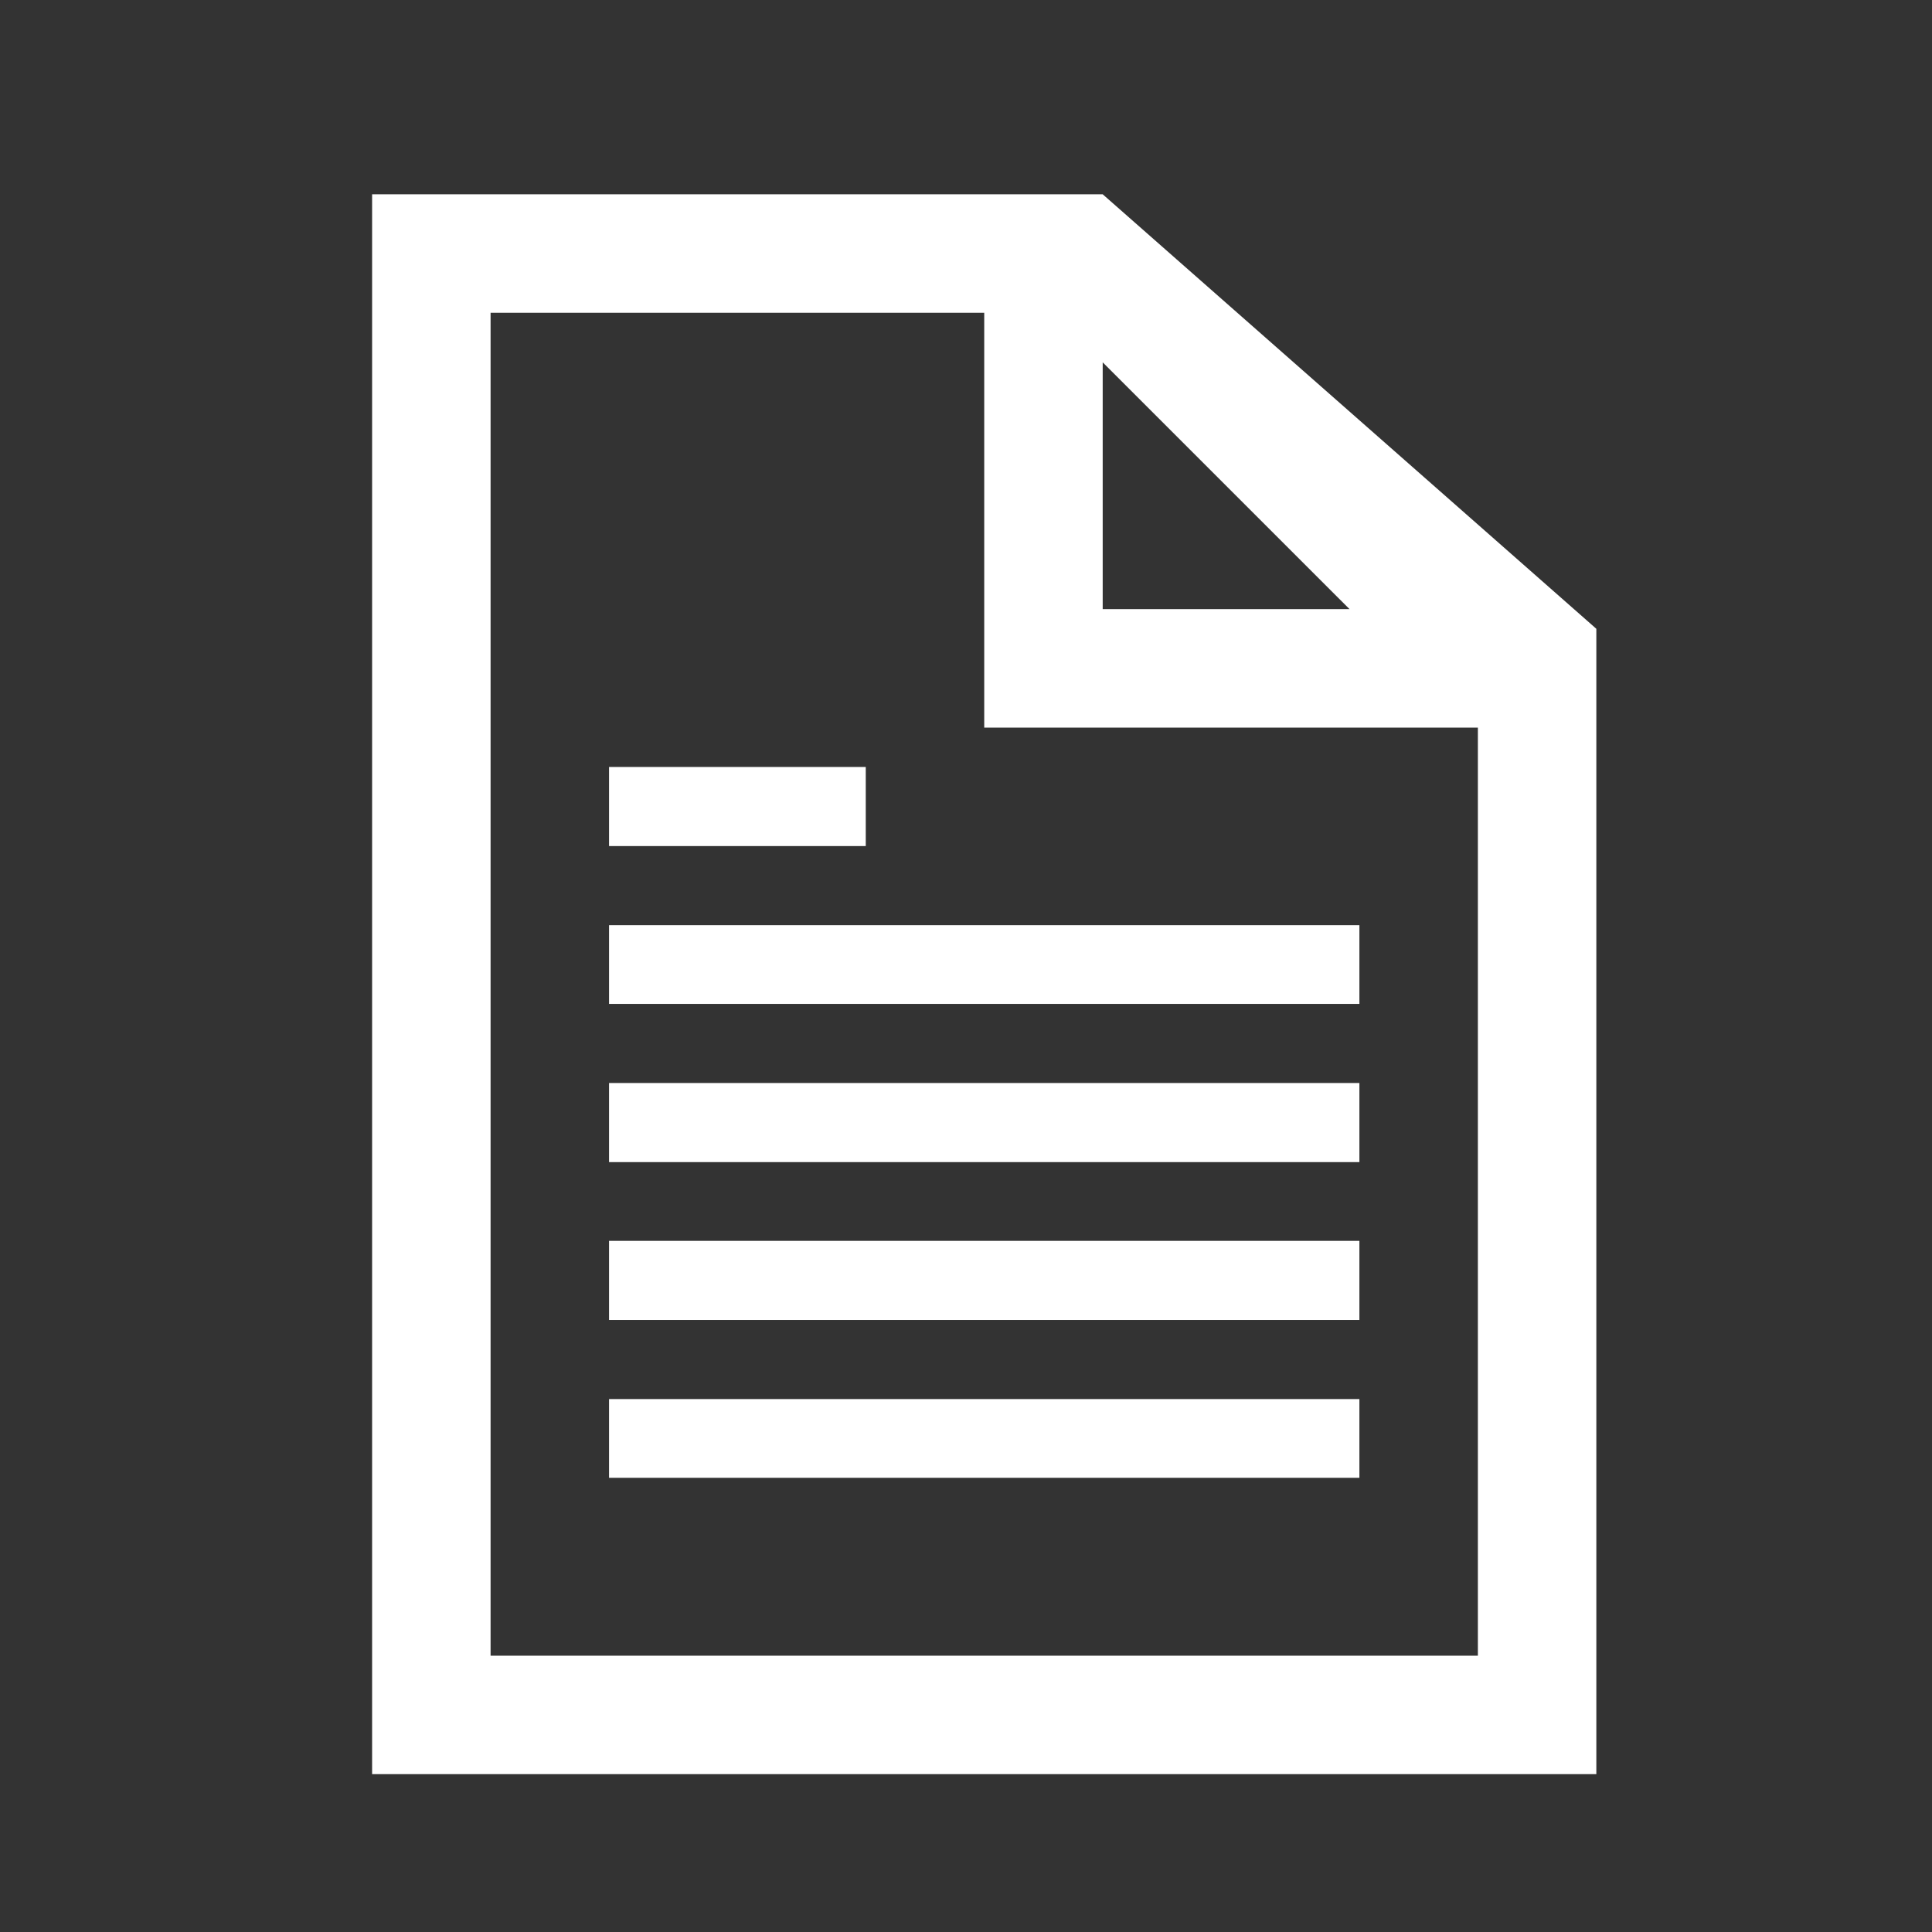 <svg width="53" height="53" xmlns="http://www.w3.org/2000/svg" xmlns:xlink="http://www.w3.org/1999/xlink" xml:space="preserve" overflow="hidden"><rect width="100%" height="100%" fill="#333333" stroke="none"/><g transform="translate(-349 -1849)"><g><g><g><g><path d="M362.458 1894.42 362.458 1857.58 376 1857.58 376 1868.96 389.542 1868.96 389.542 1894.42 362.458 1894.42ZM379.25 1858.94 386.021 1865.71 379.25 1865.71 379.25 1858.94ZM379.25 1854.33 359.208 1854.33 359.208 1897.67 392.792 1897.67 392.792 1866.25 379.25 1854.33Z" fill="#FFFFFF" fill-rule="nonzero" fill-opacity="1"/><path d="M365.708 1874.38 386.292 1874.38 386.292 1876.54 365.708 1876.54Z" fill="#FFFFFF" fill-rule="nonzero" fill-opacity="1"/><path d="M365.708 1870.04 372.75 1870.04 372.75 1872.21 365.708 1872.21Z" fill="#FFFFFF" fill-rule="nonzero" fill-opacity="1"/><path d="M365.708 1878.71 386.292 1878.71 386.292 1880.88 365.708 1880.88Z" fill="#FFFFFF" fill-rule="nonzero" fill-opacity="1"/><path d="M365.708 1883.04 386.292 1883.04 386.292 1885.21 365.708 1885.21Z" fill="#FFFFFF" fill-rule="nonzero" fill-opacity="1"/><path d="M365.708 1887.38 386.292 1887.38 386.292 1889.54 365.708 1889.54Z" fill="#FFFFFF" fill-rule="nonzero" fill-opacity="1"/></g></g></g></g></g></svg>
